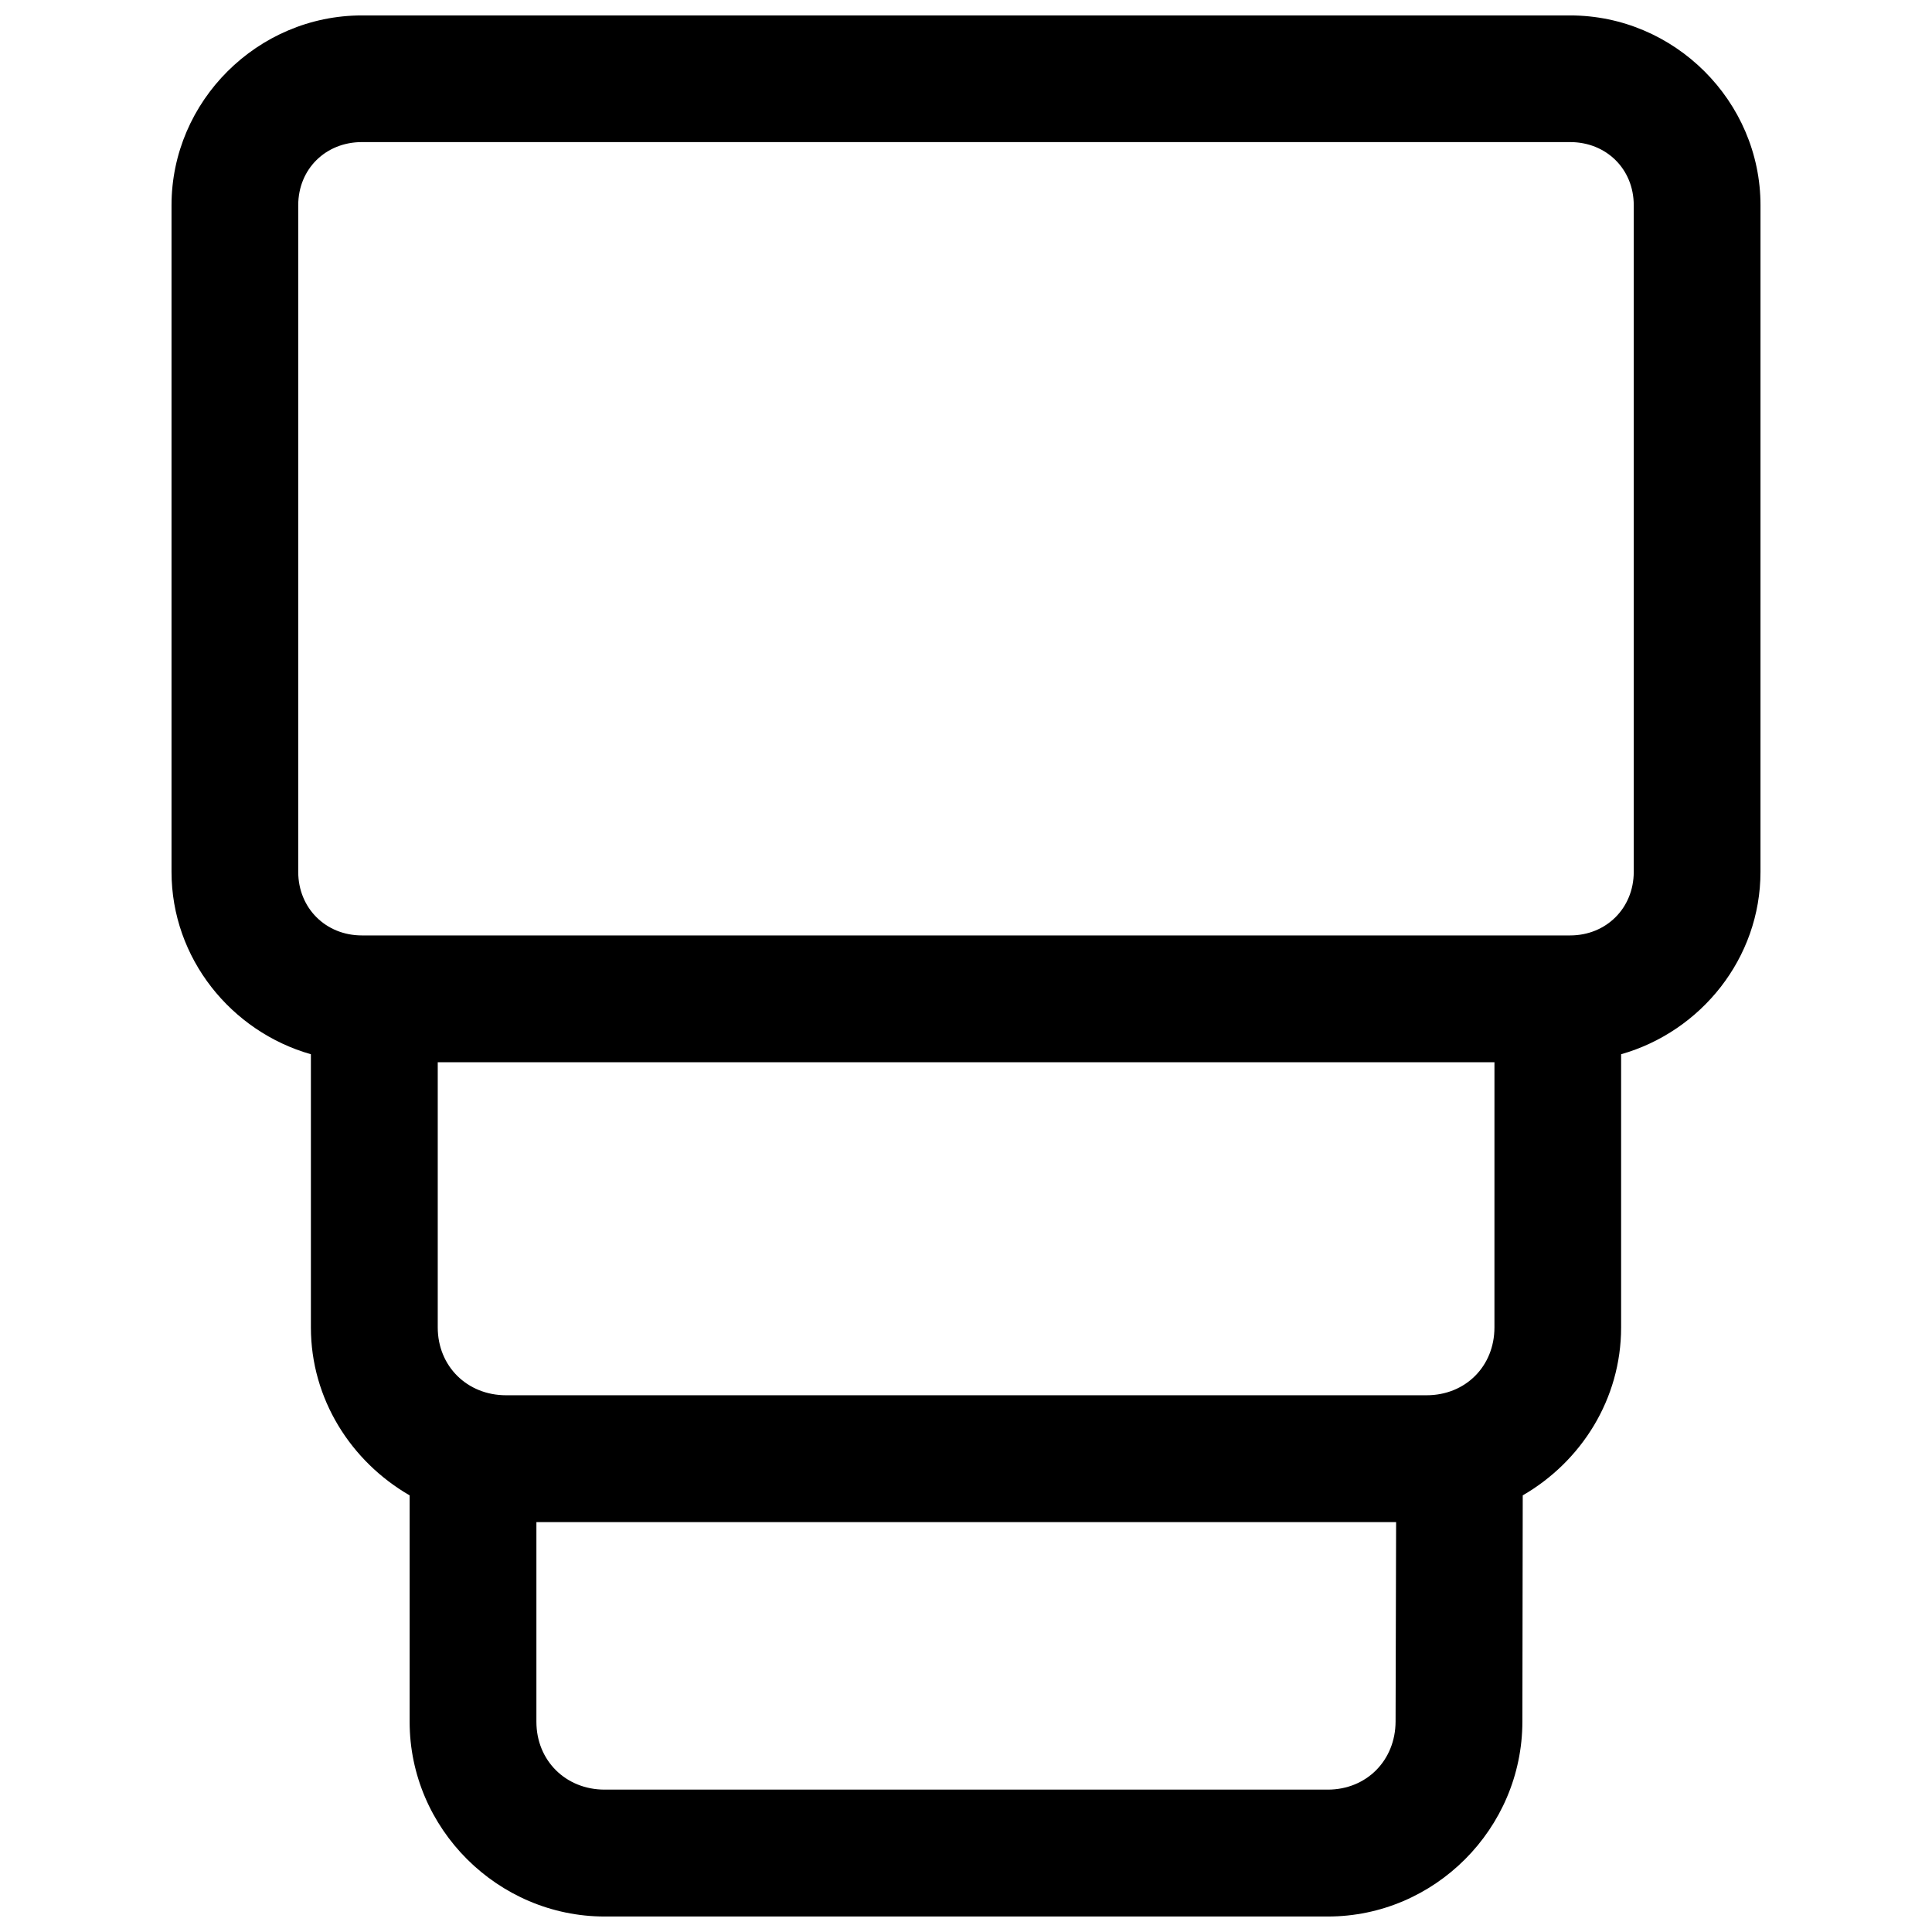 <?xml version="1.0" encoding="UTF-8"?>
<!-- Uploaded to: ICON Repo, www.svgrepo.com, Generator: ICON Repo Mixer Tools -->
<svg width="800px" height="800px" version="1.1" viewBox="144 144 512 512" xmlns="http://www.w3.org/2000/svg">
 <defs>
  <clipPath id="a">
   <path d="m189 148.09h422v503.81h-422z"/>
  </clipPath>
 </defs>
 <g clip-path="url(#a)">
  <path d="m560.1 148.09h-320.2c-27.617 0-50.445 22.688-50.445 50.301v176.66c0 22.906 15.809 42.32 36.934 48.336v72.391c0 19.004 10.676 35.566 26.168 44.508v60.016c0 28.309 23.379 51.594 51.688 51.594h191.64c28.324 0 51.516-23.301 51.562-51.594l0.094-60.016c15.477-8.941 26.07-25.488 26.07-44.508v-72.391c21.145-6.016 36.934-25.41 36.934-48.336l0.004-176.66c0-27.613-22.828-50.301-50.441-50.301zm-46.258 452.09c-0.016 10.312-7.668 18.09-17.98 18.09h-191.62c-10.297 0-18.09-7.684-18.09-17.98v-52.914h227.83zm26.199-104.4c0 10.281-7.668 17.98-17.98 17.98h-243.95c-10.297 0-18.105-7.684-18.105-17.98v-70.281h280.04zm36.918-120.73c0 9.59-7.273 16.848-16.863 16.848h-320.2c-9.59 0-16.863-7.258-16.863-16.848v-176.66c0-9.59 7.273-16.734 16.863-16.734h320.2c9.59 0 16.863 7.133 16.863 16.734z"/>
 </g>
</svg>